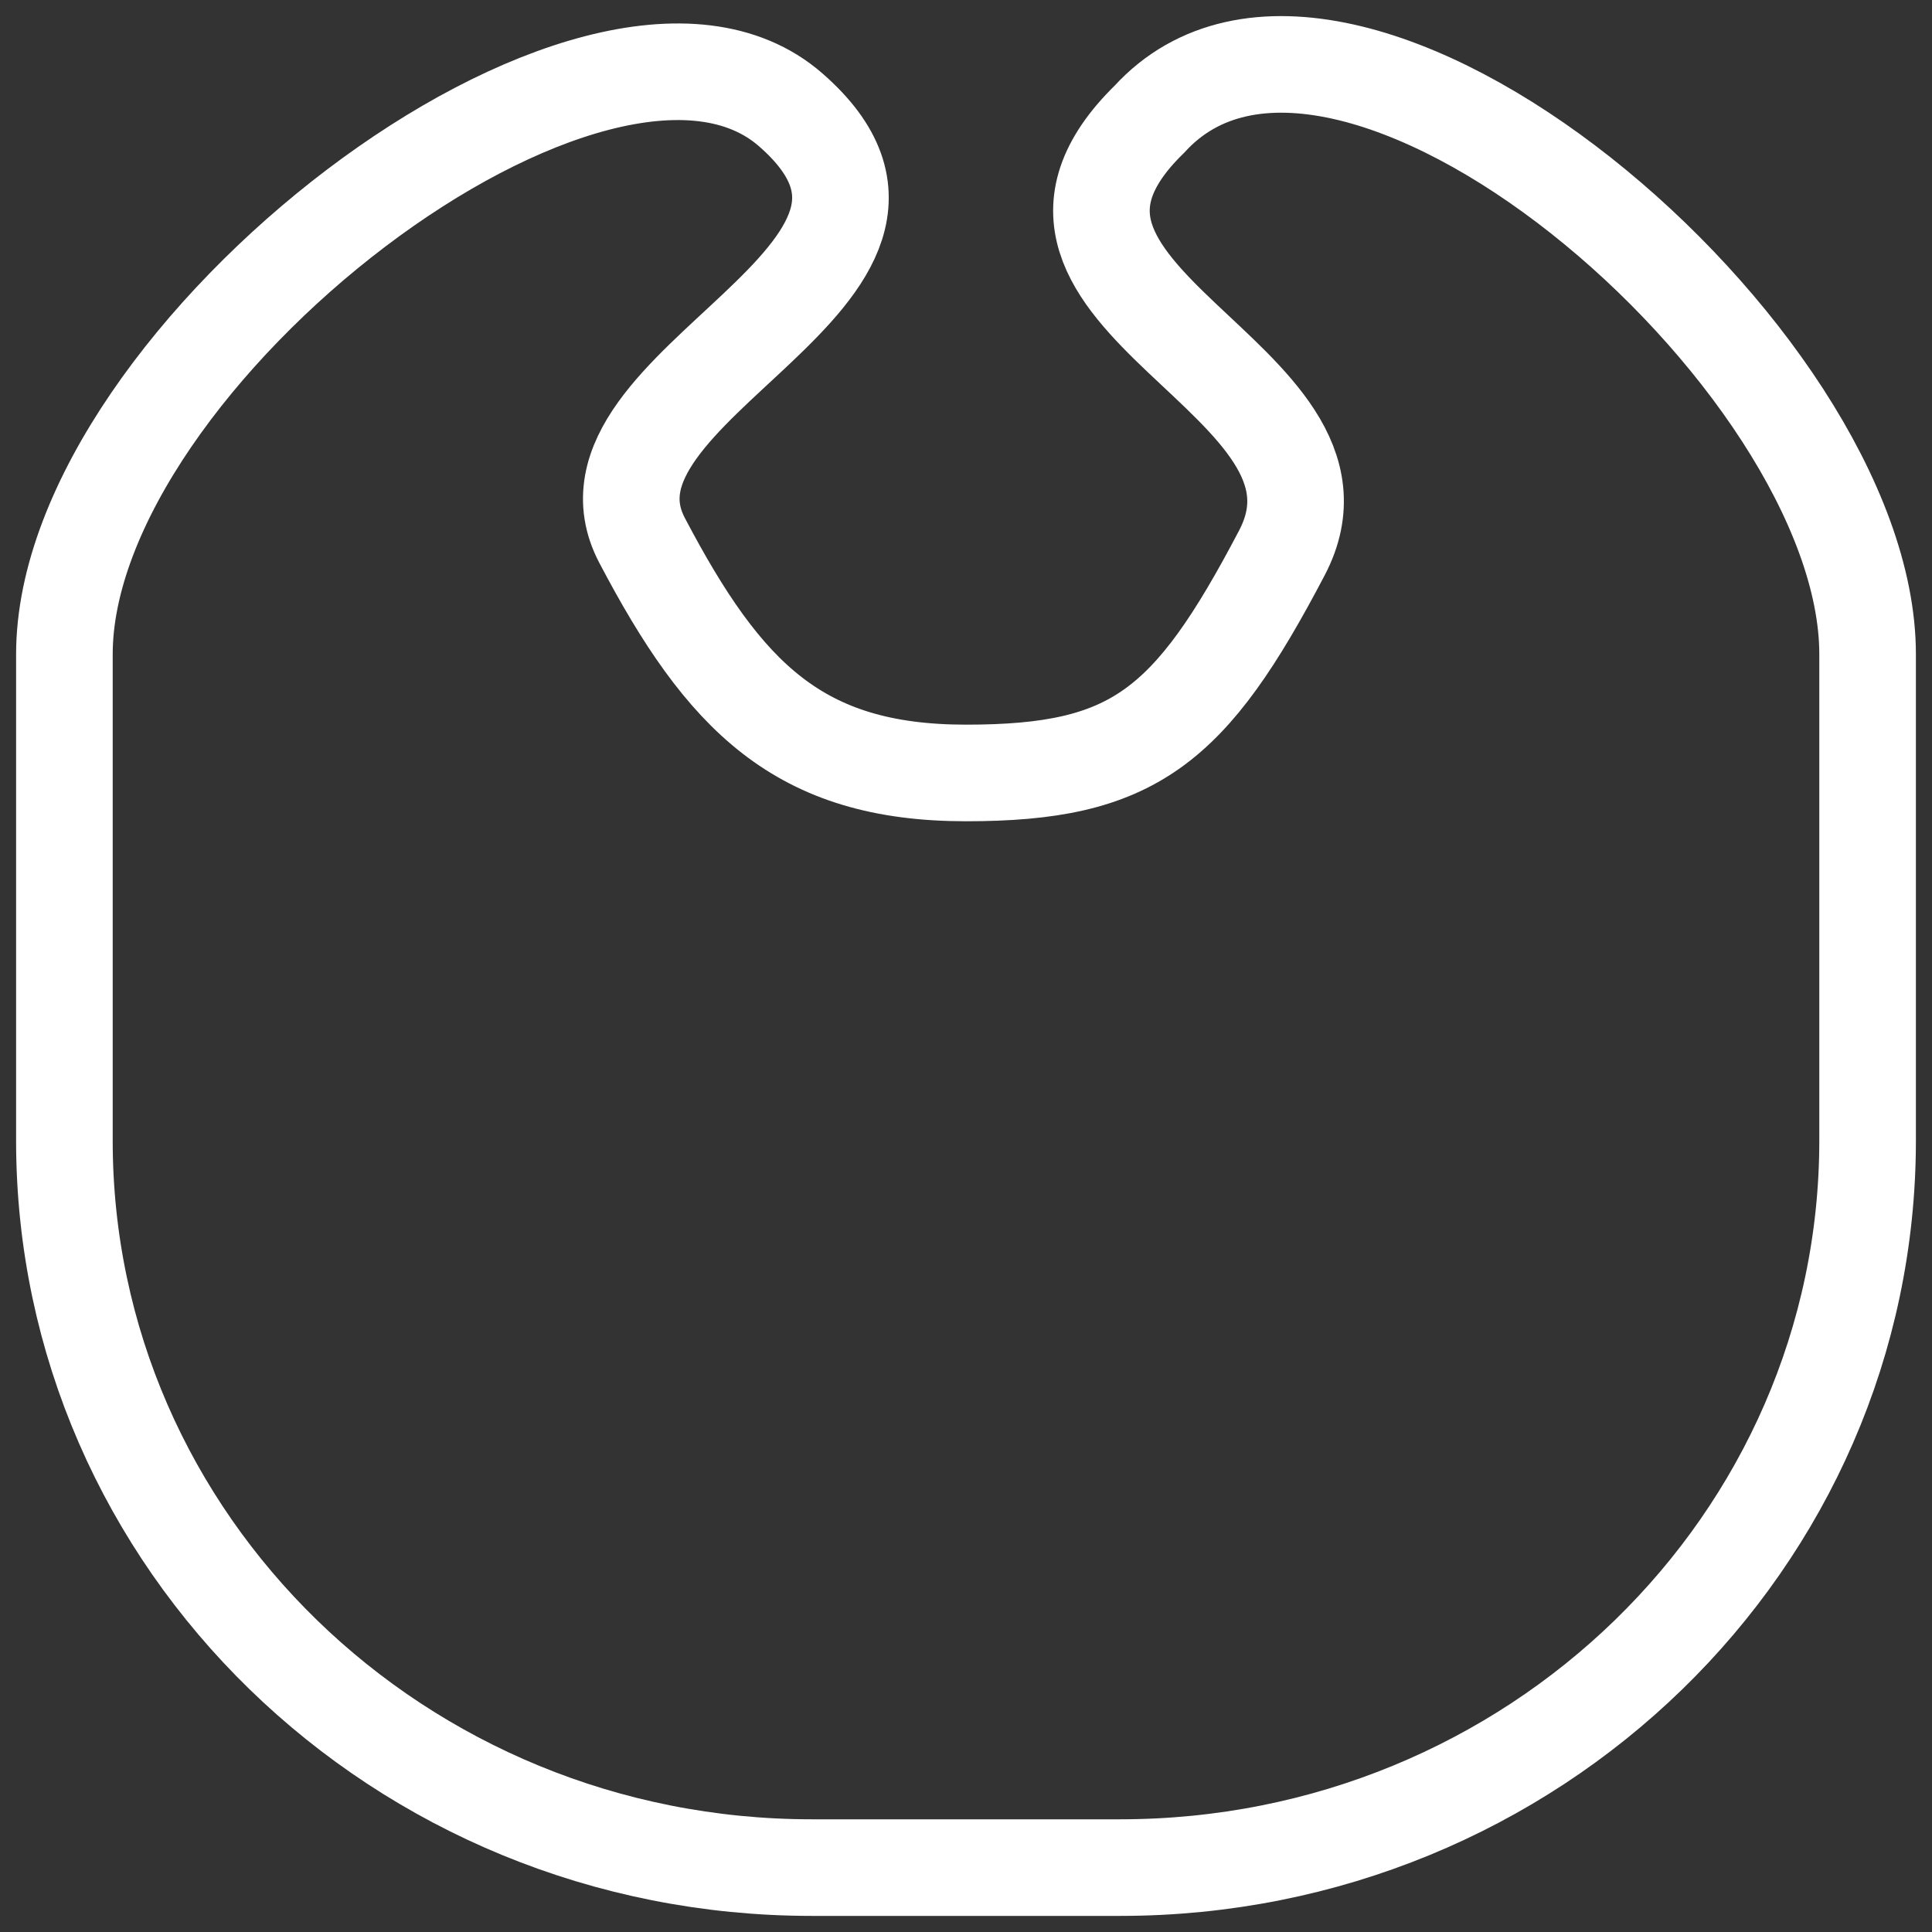 <svg xmlns="http://www.w3.org/2000/svg" width="60" height="60" viewBox="0 0 60 60" fill="none"><rect x="0" y="0" width="60" height="60" fill="#333333" stroke="none"/><path d="M34.789 58H25.208C12.39 58 2 47.894 2 35.426V20.321C2 11.05 18.657 -1.738 24.555 3.41C30.454 8.558 17.387 11.919 19.94 16.782C22.493 21.644 24.808 24.005 30.001 24.005C35.195 24.005 36.956 22.615 39.81 17.171C42.665 11.727 30.001 9.265 35.697 3.701C41.692 -2.863 58 11.047 58 20.319V35.424C57.997 47.891 47.607 58 34.789 58Z" stroke="white" stroke-width="3" stroke-miterlimit="10"></path></svg>